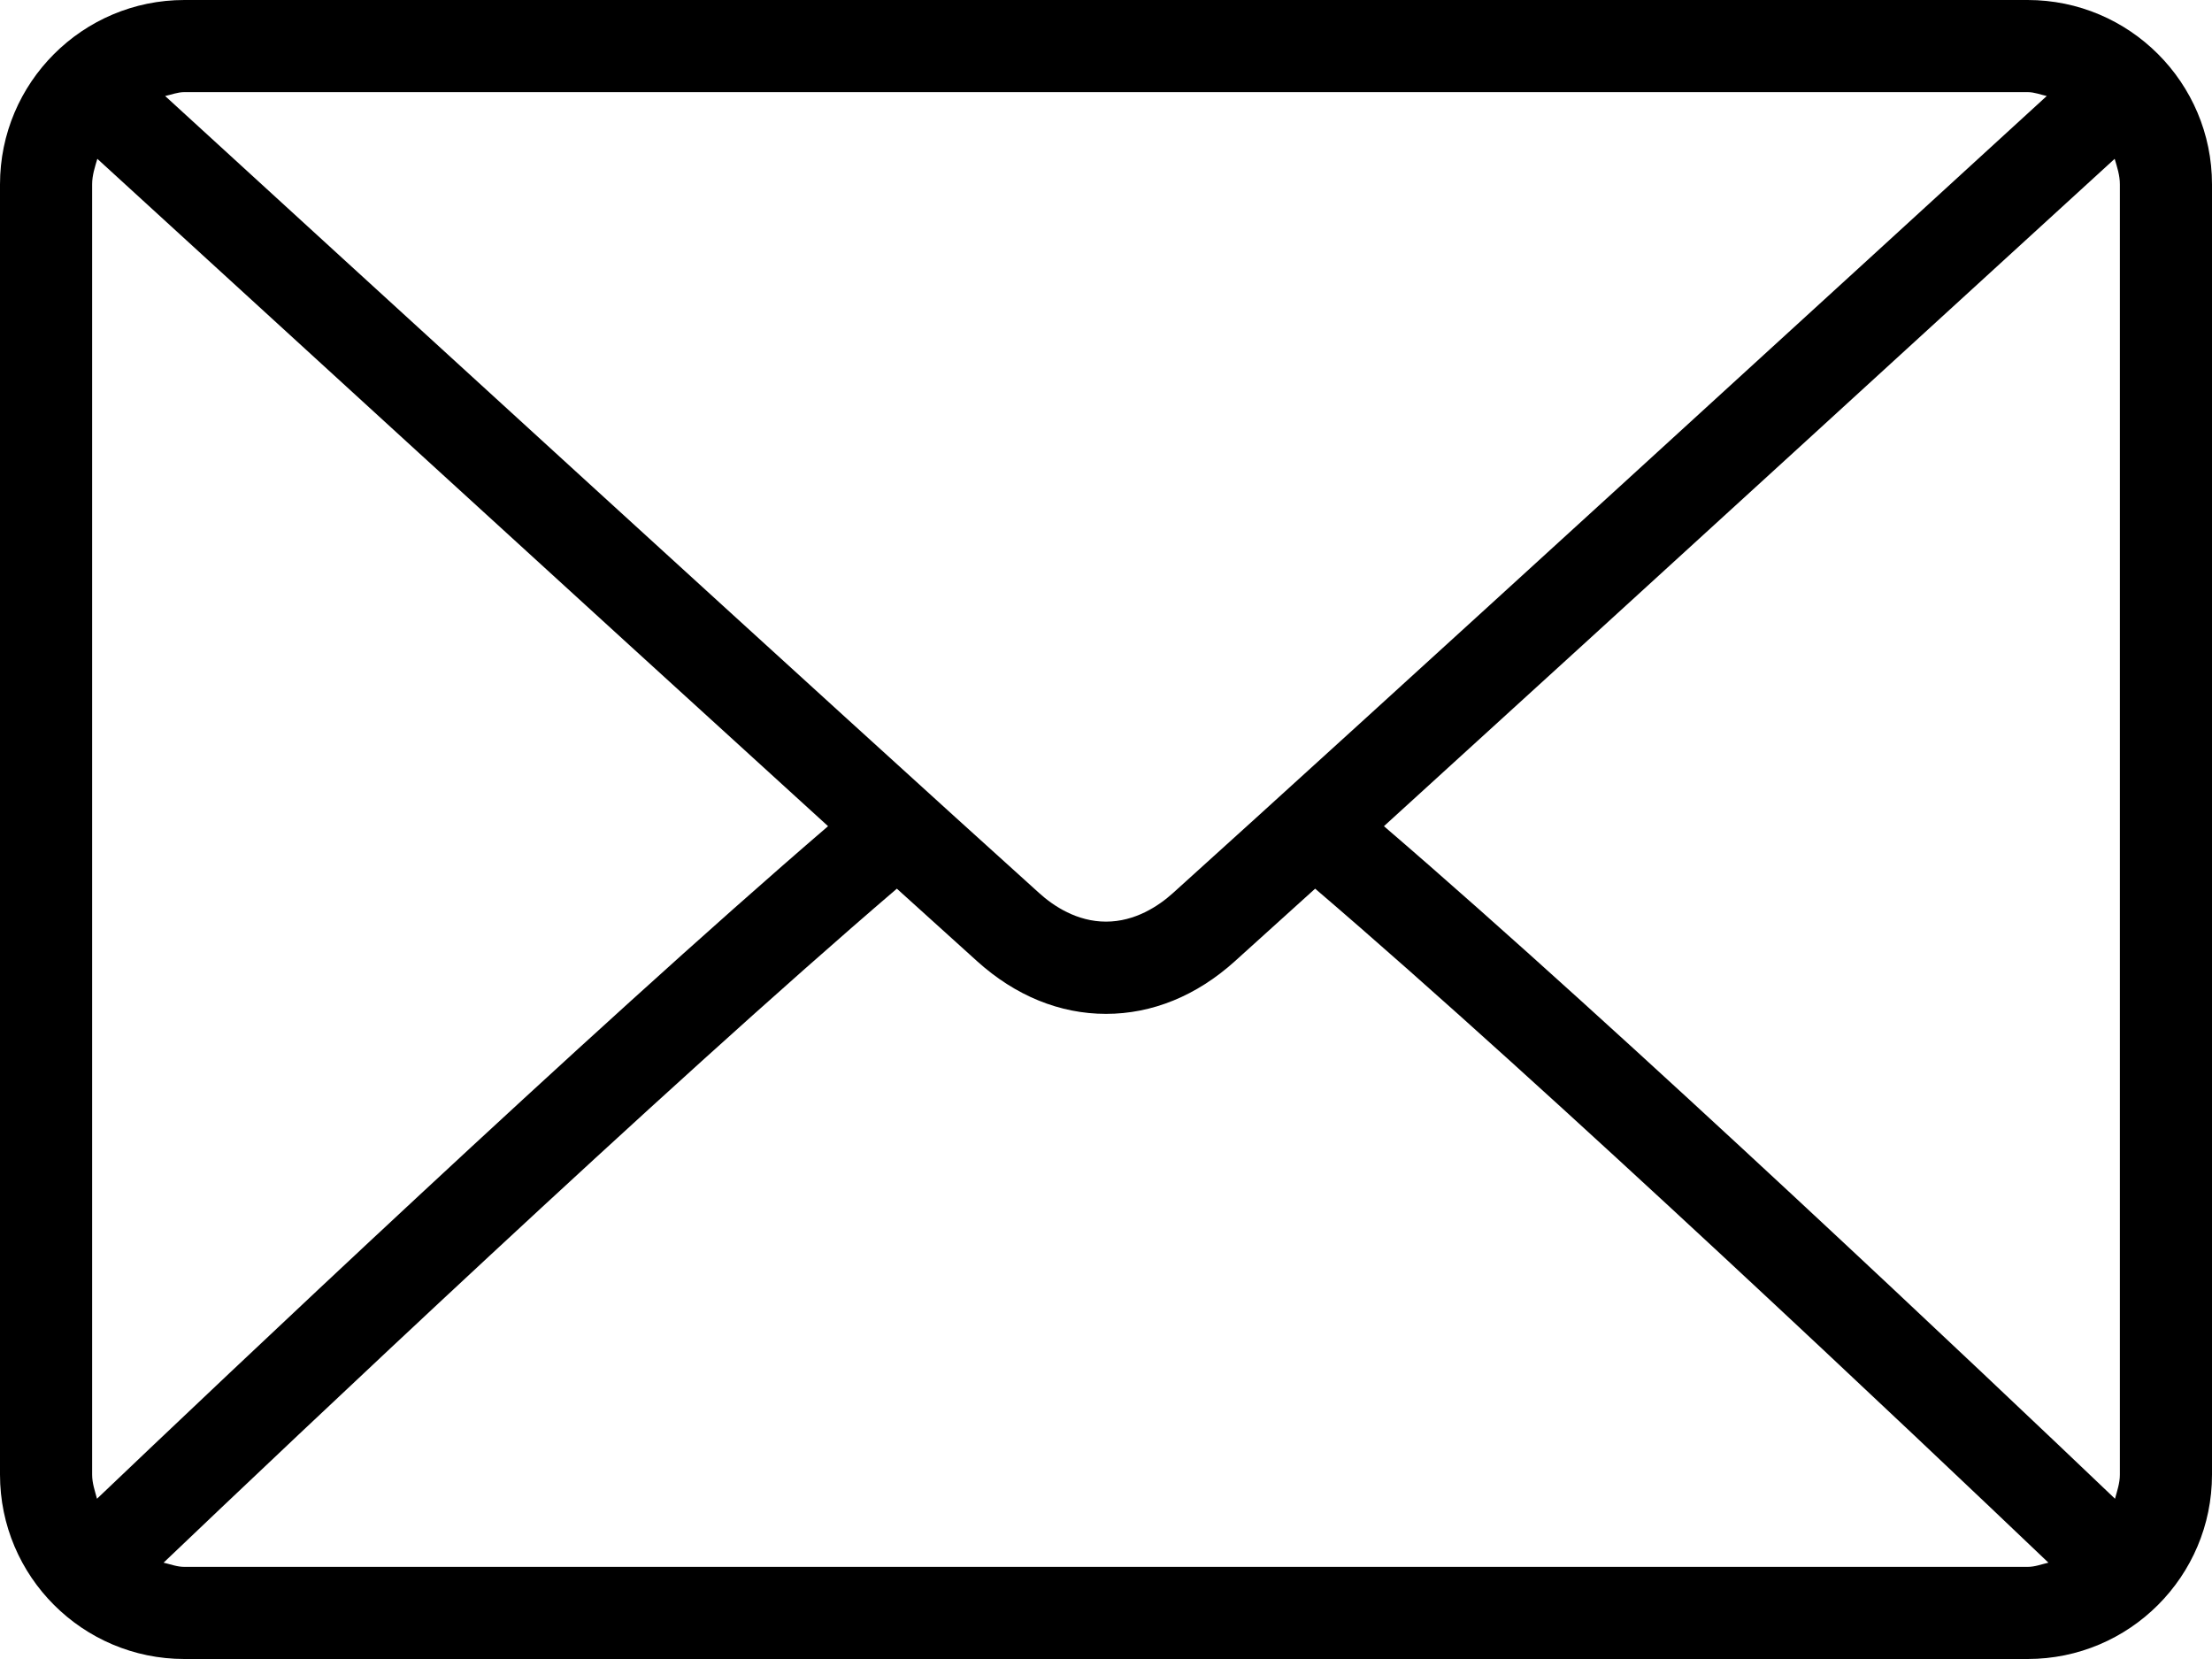 <?xml version="1.0" encoding="UTF-8"?>
<svg width="20px" height="15px" viewBox="0 0 20 15" version="1.1" xmlns="http://www.w3.org/2000/svg" xmlns:xlink="http://www.w3.org/1999/xlink">
    <title>Shape</title>
    <g id="Hesabım" stroke="none" stroke-width="1" fill="none" fill-rule="evenodd">
        <g transform="translate(-258, -635)" fill="#000000" fill-rule="nonzero" id="Shape">
            <path d="M276.333,635 L259.667,635 C258.747,635 258,635.747 258,636.667 L258,648.333 C258,649.253 258.747,650 259.667,650 L276.333,650 C277.253,650 278,649.253 278,648.333 L278,636.667 C278,635.747 277.253,635 276.333,635 Z M259.667,635.833 L276.333,635.833 C276.395,635.833 276.449,635.856 276.506,635.868 C275.064,637.189 270.279,641.566 268.605,643.075 C268.474,643.193 268.262,643.333 268,643.333 C267.738,643.333 267.526,643.193 267.395,643.074 C265.721,641.566 260.936,637.189 259.493,635.868 C259.551,635.856 259.605,635.833 259.667,635.833 Z M258.833,648.333 L258.833,636.667 C258.833,636.585 258.858,636.511 258.88,636.436 C259.984,637.447 263.323,640.501 265.487,642.47 C263.33,644.323 259.991,647.489 258.877,648.551 C258.858,648.48 258.833,648.41 258.833,648.333 Z M276.333,649.167 L259.667,649.167 C259.6,649.167 259.541,649.143 259.479,649.129 C260.629,648.032 263.99,644.848 266.109,643.035 C266.386,643.285 266.638,643.514 266.837,643.693 C267.181,644.003 267.582,644.167 268,644.167 C268.418,644.167 268.819,644.003 269.163,643.693 C269.362,643.514 269.614,643.285 269.891,643.035 C272.011,644.848 275.371,648.032 276.521,649.129 C276.459,649.143 276.4,649.167 276.333,649.167 Z M277.167,648.333 C277.167,648.41 277.142,648.48 277.123,648.551 C276.009,647.488 272.67,644.323 270.513,642.47 C272.677,640.501 276.015,637.447 277.12,636.436 C277.142,636.511 277.167,636.585 277.167,636.667 L277.167,648.333 L277.167,648.333 Z"></path>
        </g>
    </g>
</svg>